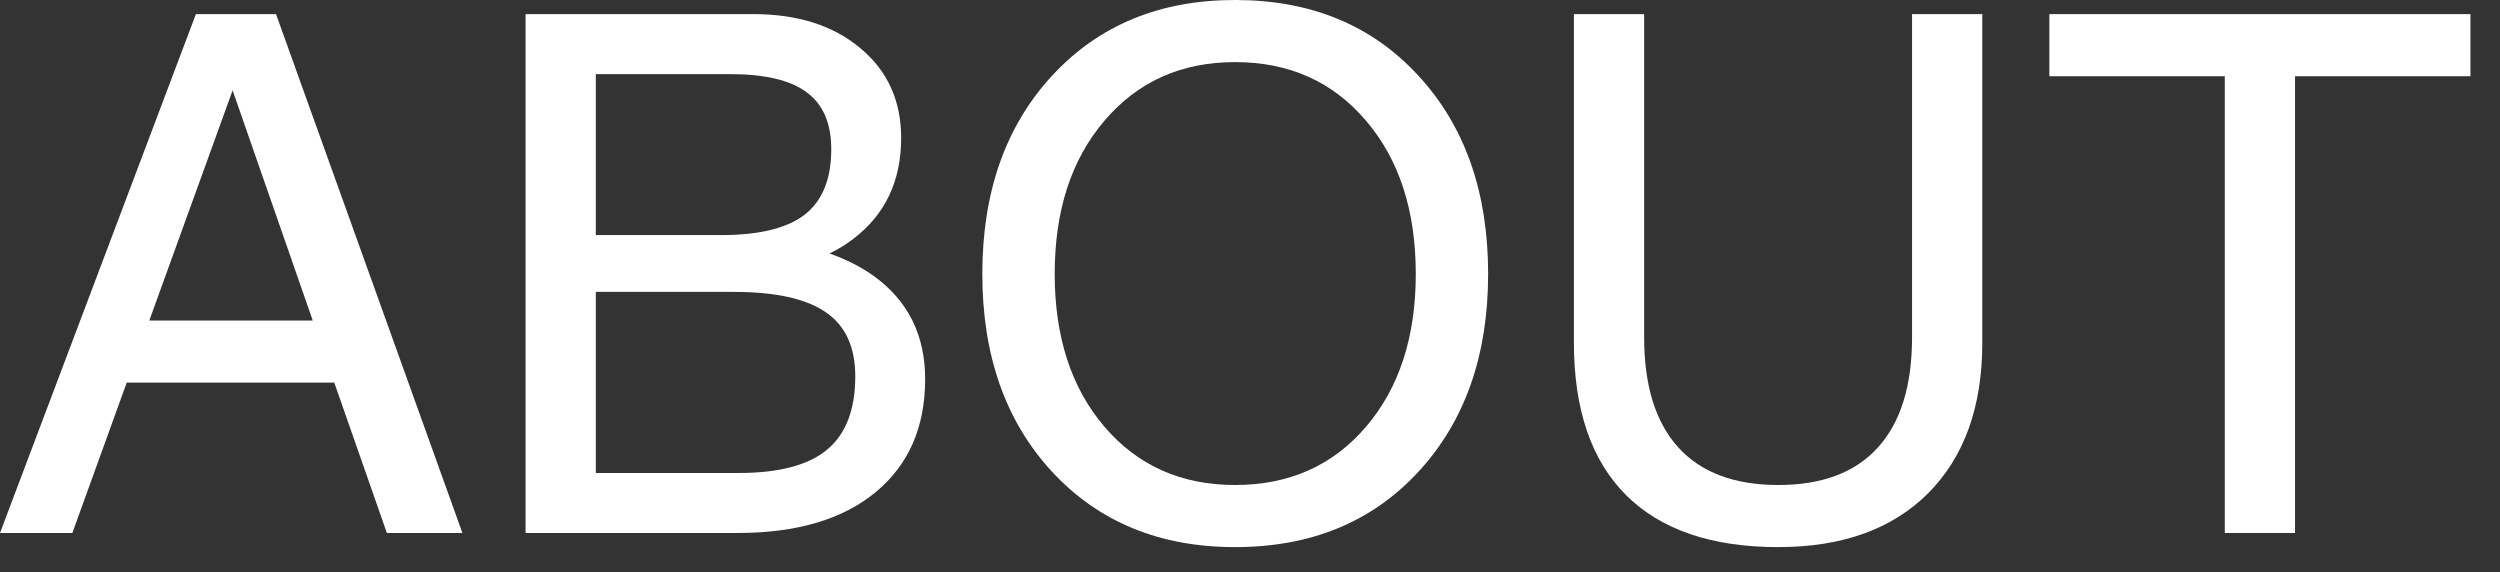 <?xml version="1.0" encoding="utf-8"?>
<svg xmlns="http://www.w3.org/2000/svg" fill="none" height="100%" overflow="visible" preserveAspectRatio="none" style="display: block;" viewBox="0 0 83 19" width="100%">
<rect x="0" y="0" width="83" height="19" fill="#333333" stroke="none"/>
<g id="Frame 2147236848">
<g id="ABOUT">
<path d="M0 17.695L6.504 0.469H9.164L15.352 17.695H12.844L11.098 12.703H4.207L2.402 17.695H0ZM7.723 3L4.957 10.641H10.383L7.723 3Z" fill="white"/>
<path d="M17.449 17.695V0.469H25.02C26.488 0.469 27.672 0.848 28.57 1.605C29.469 2.355 29.918 3.348 29.918 4.582C29.918 6.012 29.387 7.129 28.324 7.934C28.082 8.121 27.82 8.281 27.539 8.414C28.109 8.617 28.605 8.871 29.027 9.176C30.152 9.996 30.715 11.133 30.715 12.586C30.715 14.188 30.164 15.441 29.062 16.348C27.969 17.246 26.445 17.695 24.492 17.695H17.449ZM19.781 2.461V7.805H23.941C25.207 7.805 26.133 7.578 26.719 7.125C27.305 6.664 27.598 5.941 27.598 4.957C27.598 4.098 27.328 3.469 26.789 3.07C26.25 2.664 25.402 2.461 24.246 2.461H19.781ZM19.781 9.691V15.703H24.527C25.863 15.703 26.84 15.445 27.457 14.93C28.082 14.414 28.395 13.602 28.395 12.492C28.395 11.523 28.07 10.816 27.422 10.371C26.773 9.918 25.754 9.691 24.363 9.691H19.781Z" fill="white"/>
<path d="M41.004 18.164C38.504 18.164 36.48 17.332 34.934 15.668C33.387 13.996 32.613 11.805 32.613 9.094C32.613 6.375 33.387 4.18 34.934 2.508C36.48 0.836 38.504 0 41.004 0C43.52 0 45.547 0.836 47.086 2.508C48.633 4.18 49.406 6.375 49.406 9.094C49.406 11.805 48.633 13.996 47.086 15.668C45.547 17.332 43.52 18.164 41.004 18.164ZM41.004 16.102C42.801 16.102 44.25 15.457 45.352 14.168C46.453 12.879 47.004 11.188 47.004 9.094C47.004 6.992 46.453 5.297 45.352 4.008C44.25 2.711 42.801 2.062 41.004 2.062C39.215 2.062 37.77 2.711 36.668 4.008C35.566 5.297 35.016 6.992 35.016 9.094C35.016 11.188 35.566 12.879 36.668 14.168C37.77 15.457 39.215 16.102 41.004 16.102Z" fill="white"/>
<path d="M65.812 11.379C65.812 13.504 65.215 15.168 64.019 16.371C62.824 17.566 61.164 18.164 59.039 18.164C56.828 18.164 55.145 17.59 53.988 16.441C52.832 15.285 52.254 13.598 52.254 11.379V0.469H54.586V11.203C54.586 12.805 54.965 14.023 55.723 14.859C56.48 15.688 57.586 16.102 59.039 16.102C60.492 16.102 61.594 15.688 62.344 14.859C63.102 14.023 63.48 12.805 63.48 11.203V0.469H65.812V11.379Z" fill="white"/>
<path d="M73.863 17.695V2.531H68.039V0.469H82.019V2.531H76.195V17.695H73.863Z" fill="white"/>
</g>
</g>
</svg>